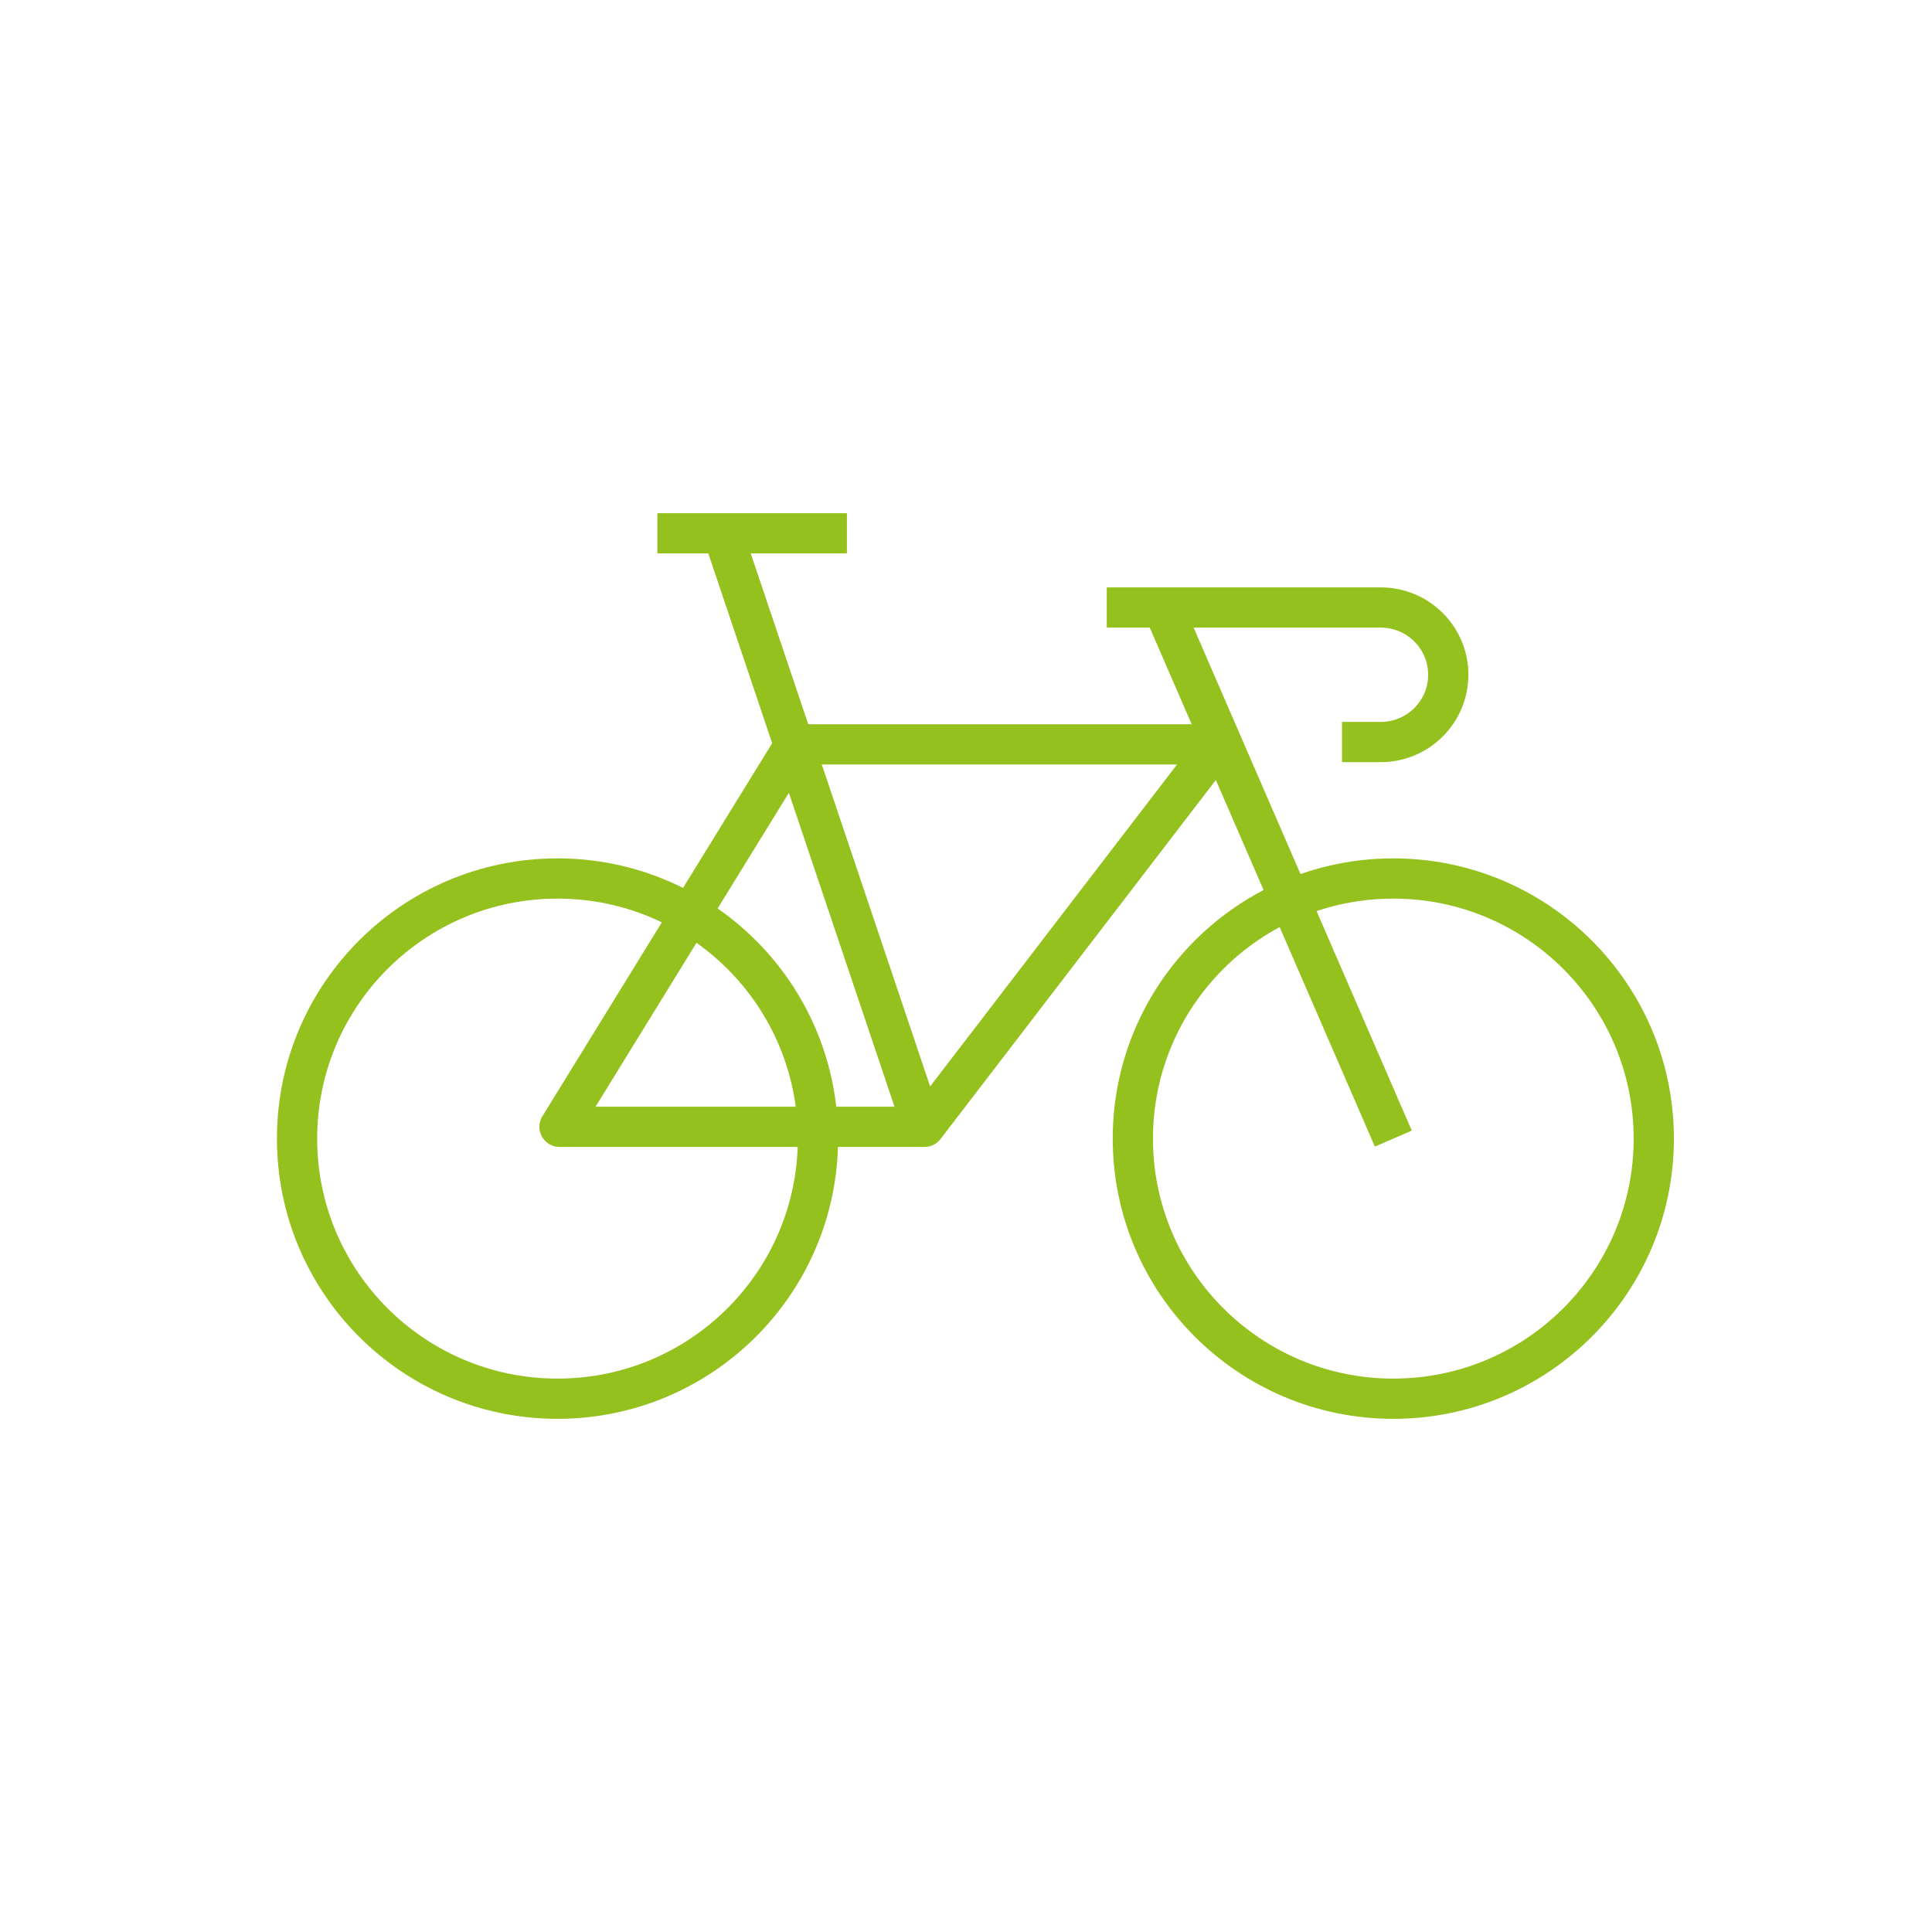 <?xml version="1.0" encoding="UTF-8" standalone="no"?>
<svg xmlns="http://www.w3.org/2000/svg" xmlns:xlink="http://www.w3.org/1999/xlink" xmlns:serif="http://www.serif.com/" viewBox="0 0 120 120" version="1.1" xml:space="preserve" style="fill-rule:evenodd;clip-rule:evenodd;stroke-miterlimit:10;" width="120" height="120">
    <g transform="matrix(1,0,0,1,-11400,-305)">
        <g id="Sustainability-Icon-08" transform="matrix(1.333,0,0,1.333,2982.56,284.323)">
            <rect x="6315.11" y="15.513" width="90.029" height="90.029" style="fill:none;"></rect>
            <g transform="matrix(1.5,0,0,1.5,6328.5,55.847)">
                <path d="M0,8.479C0,4.017 3.622,0.399 8.091,0.399C12.559,0.399 16.181,4.017 16.181,8.479C16.181,12.941 12.559,16.559 8.091,16.559C3.622,16.559 0,12.941 0,8.479ZM25.963,8.479C25.963,4.017 29.586,0.399 34.054,0.399C38.522,0.399 42.145,4.017 42.145,8.479C42.145,12.941 38.522,16.559 34.054,16.559C29.586,16.559 25.963,12.941 25.963,8.479ZM34.054,8.479L26.872,-8.08" style="fill:none;fill-rule:nonzero;stroke:rgb(149,193,31);stroke-width:1.25px;"></path>
            </g>
            <g transform="matrix(-1.5,0,0,1.5,6340.73,68.016)">
                <path d="M-20.449,-11.88L-7.317,-11.88L0,0L-11.338,0L-20.449,-11.88Z" style="fill:none;fill-rule:nonzero;stroke:rgb(149,193,31);stroke-width:1.25px;stroke-linejoin:round;"></path>
            </g>
            <g transform="matrix(1.5,0,0,1.5,6357.69,40.361)">
                <path d="M0,18.53L-6.236,0M-8.267,0L-2.379,0M5.692,2.305L14.202,2.305C15.361,2.305 16.301,3.24 16.301,4.394C16.301,5.548 15.361,6.484 14.202,6.484L13.001,6.484" style="fill:none;fill-rule:nonzero;stroke:rgb(149,193,31);stroke-width:1.25px;"></path>
            </g>
        </g>
    </g>
</svg>
